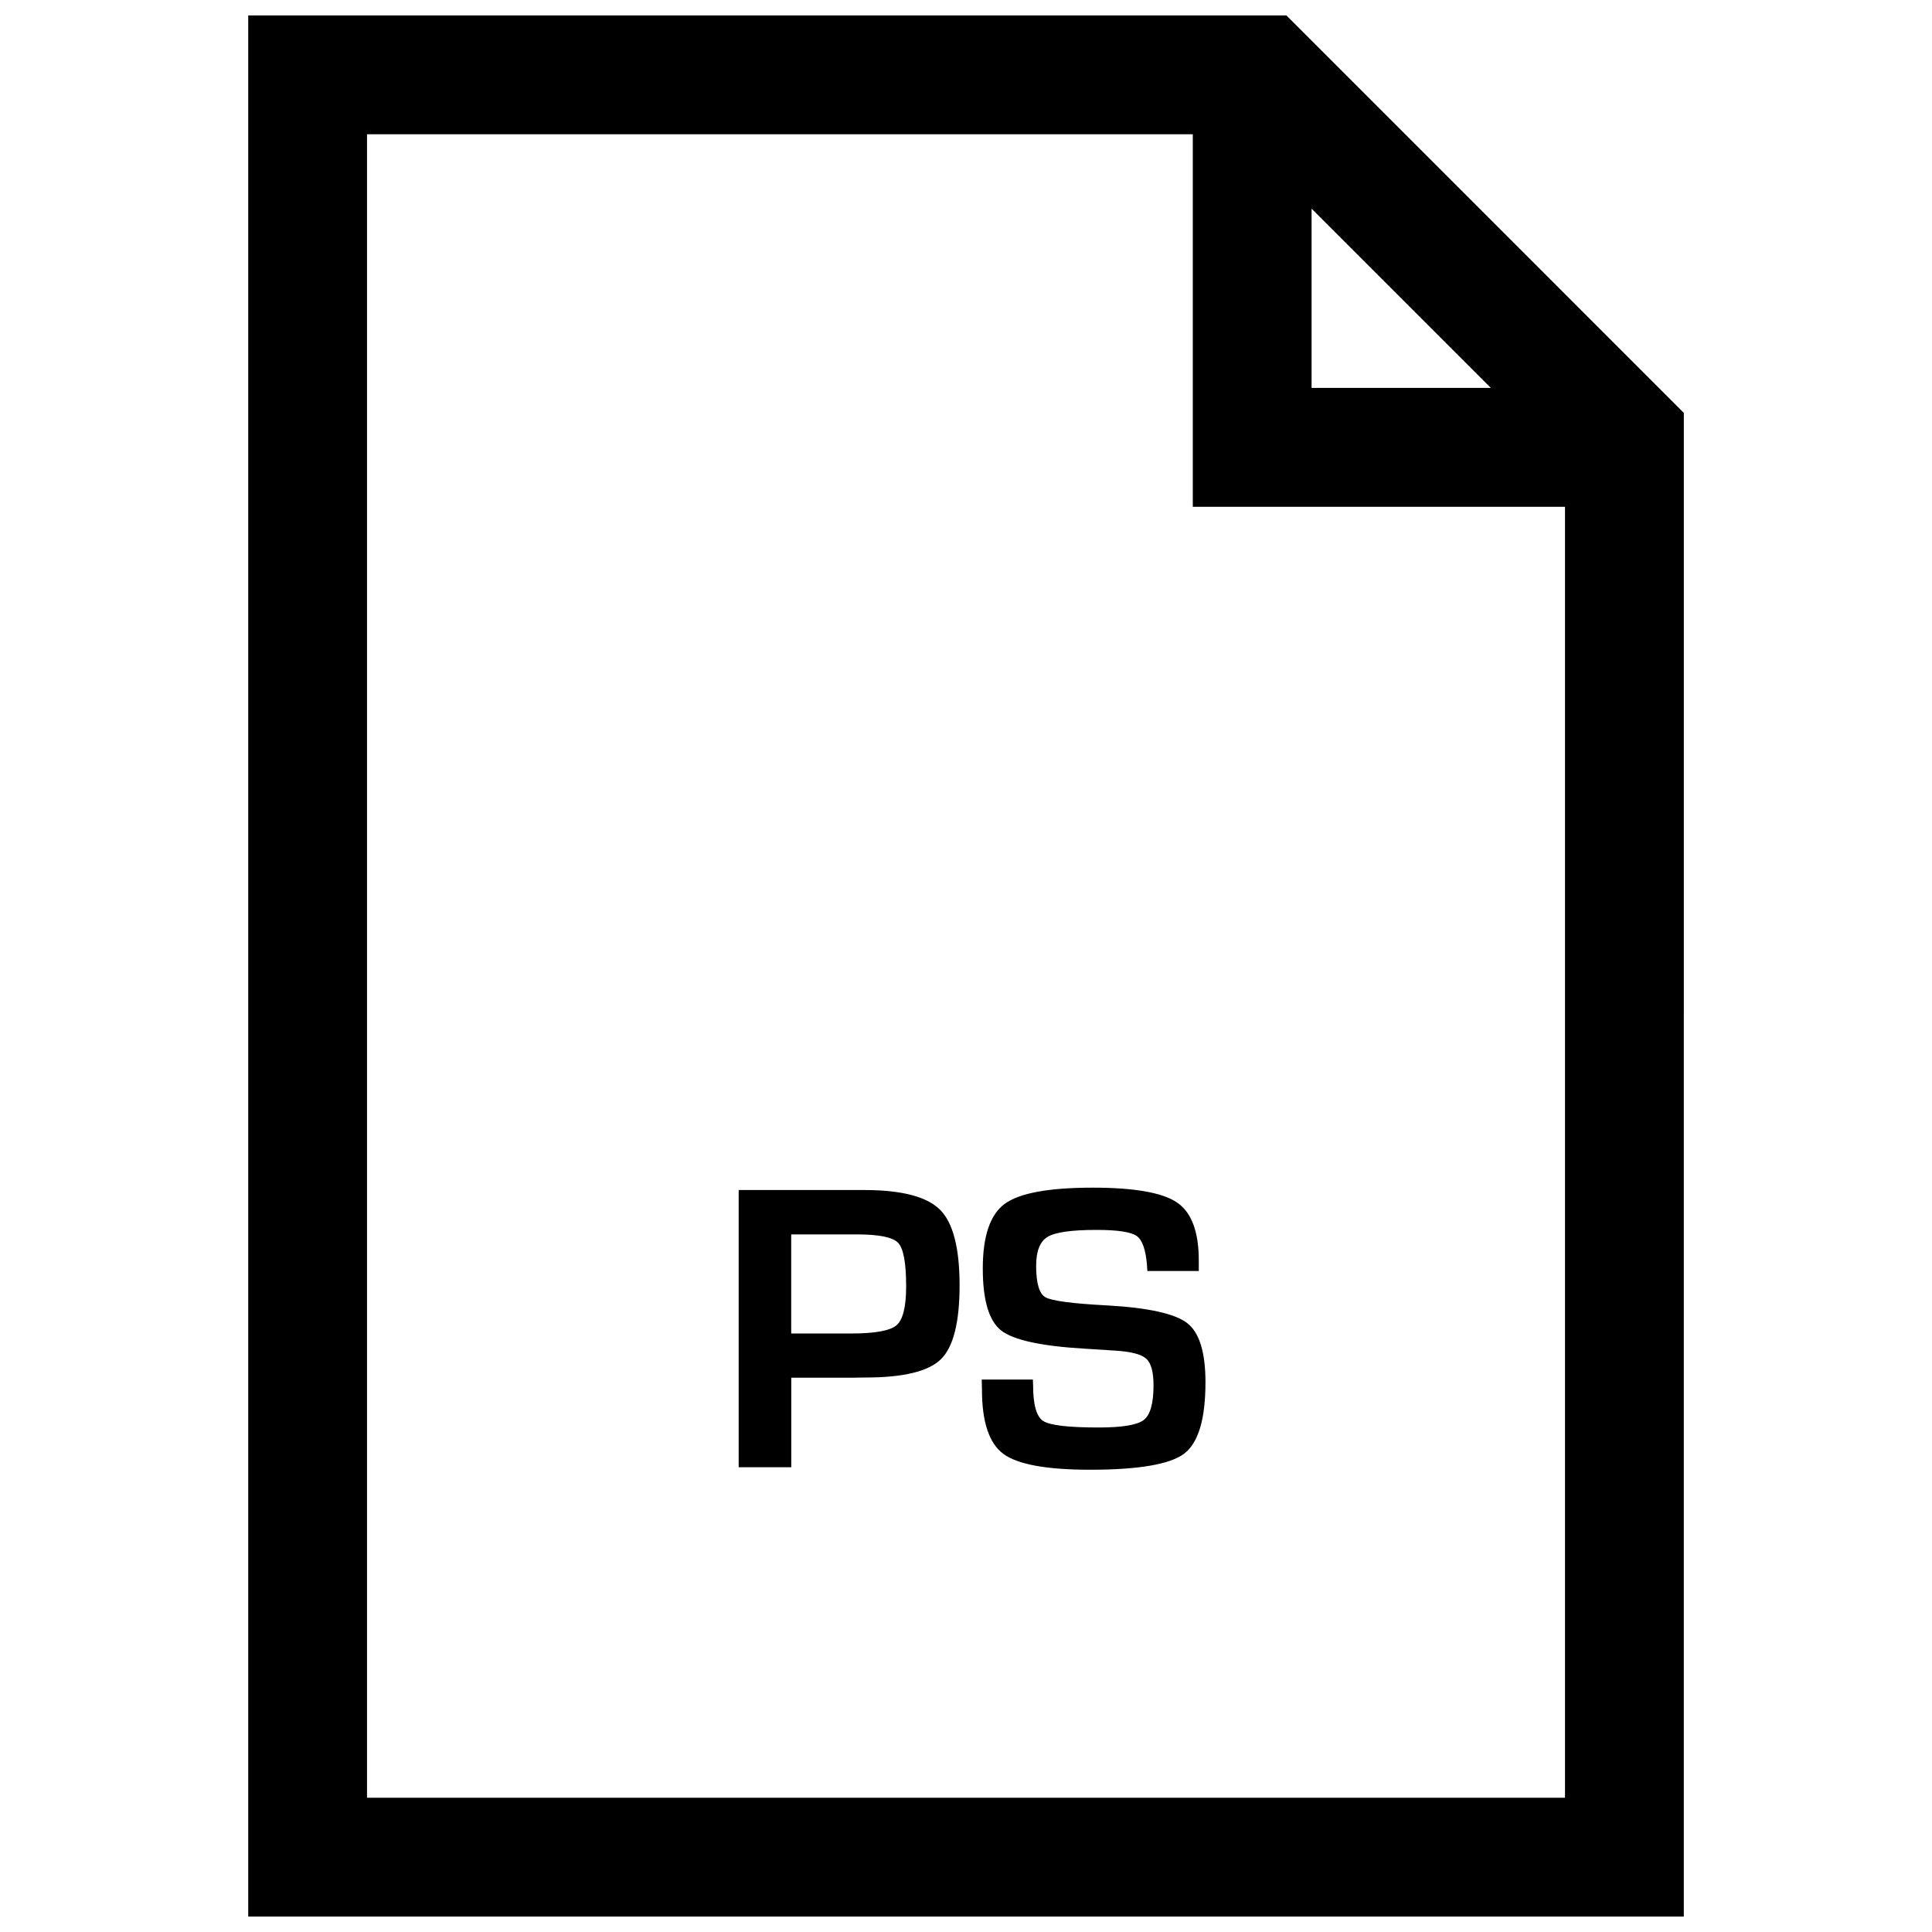 <?xml version="1.0" encoding="UTF-8"?>
<!-- Uploaded to: SVG Repo, www.svgrepo.com, Generator: SVG Repo Mixer Tools -->
<svg width="800px" height="800px" version="1.1" viewBox="144 144 512 512" xmlns="http://www.w3.org/2000/svg">
 <defs>
  <clipPath id="a">
   <path d="m209 148.09h382v503.81h-382z"/>
  </clipPath>
 </defs>
 <path d="m373.01 459.37h-33.25v73.461h13.934v-23.727h16.422l3.227-0.047c10.043 0 16.719-1.621 20.012-4.848 3.289-3.227 4.945-9.762 4.945-19.586 0-9.902-1.73-16.594-5.195-20.043-3.465-3.449-10.156-5.211-20.094-5.211zm8.582 35.832c-1.699 1.449-5.715 2.188-12.027 2.188h-15.887v-26.262h17.285c5.953 0 9.637 0.738 11.051 2.234 1.418 1.496 2.125 5.336 2.125 11.539 0.004 5.402-0.848 8.836-2.547 10.301z"/>
 <path d="m437.42 489.95c-9.258-0.488-14.703-1.211-16.359-2.156-1.637-0.93-2.473-3.699-2.473-8.328 0-3.906 1.008-6.473 3.039-7.684 2.031-1.227 6.328-1.844 12.941-1.844 5.59 0 9.148 0.535 10.66 1.605 1.512 1.07 2.41 3.637 2.738 7.777 0 0.316 0.047 0.82 0.109 1.512h13.617v-2.801c0-7.606-1.922-12.738-5.762-15.352-3.824-2.613-11.289-3.938-22.324-3.938-11.668 0-19.43 1.434-23.332 4.281-3.891 2.852-5.824 8.566-5.824 17.145 0 8.391 1.621 13.855 4.848 16.406 3.227 2.551 10.66 4.172 22.277 4.848l7.684 0.488c4.344 0.25 7.164 0.961 8.469 2.125 1.324 1.164 1.969 3.527 1.969 7.07 0 4.816-0.867 7.871-2.582 9.195-1.715 1.34-5.699 2-11.949 2-7.996 0-12.895-0.566-14.688-1.715-1.793-1.148-2.691-4.281-2.691-9.414l-0.062-1.574h-13.555l0.062 2.691c0 8.535 1.891 14.199 5.668 17.004 3.777 2.801 11.461 4.203 23.004 4.203 12.848 0 21.16-1.434 24.922-4.266 3.762-2.867 5.637-9.164 5.637-18.91 0-7.934-1.605-13.16-4.816-15.664-3.215-2.504-10.285-4.094-21.227-4.707z"/>
 <g clip-path="url(#a)">
  <path d="m590.22 253.41-105.3-105.31h-275.14v503.81h380.45l0.004-398.5zm-98.637-54.113 47.5 47.5h-47.5zm-250.32 421.12v-440.83h218.84v98.715h98.637v342.12z"/>
 </g>
</svg>